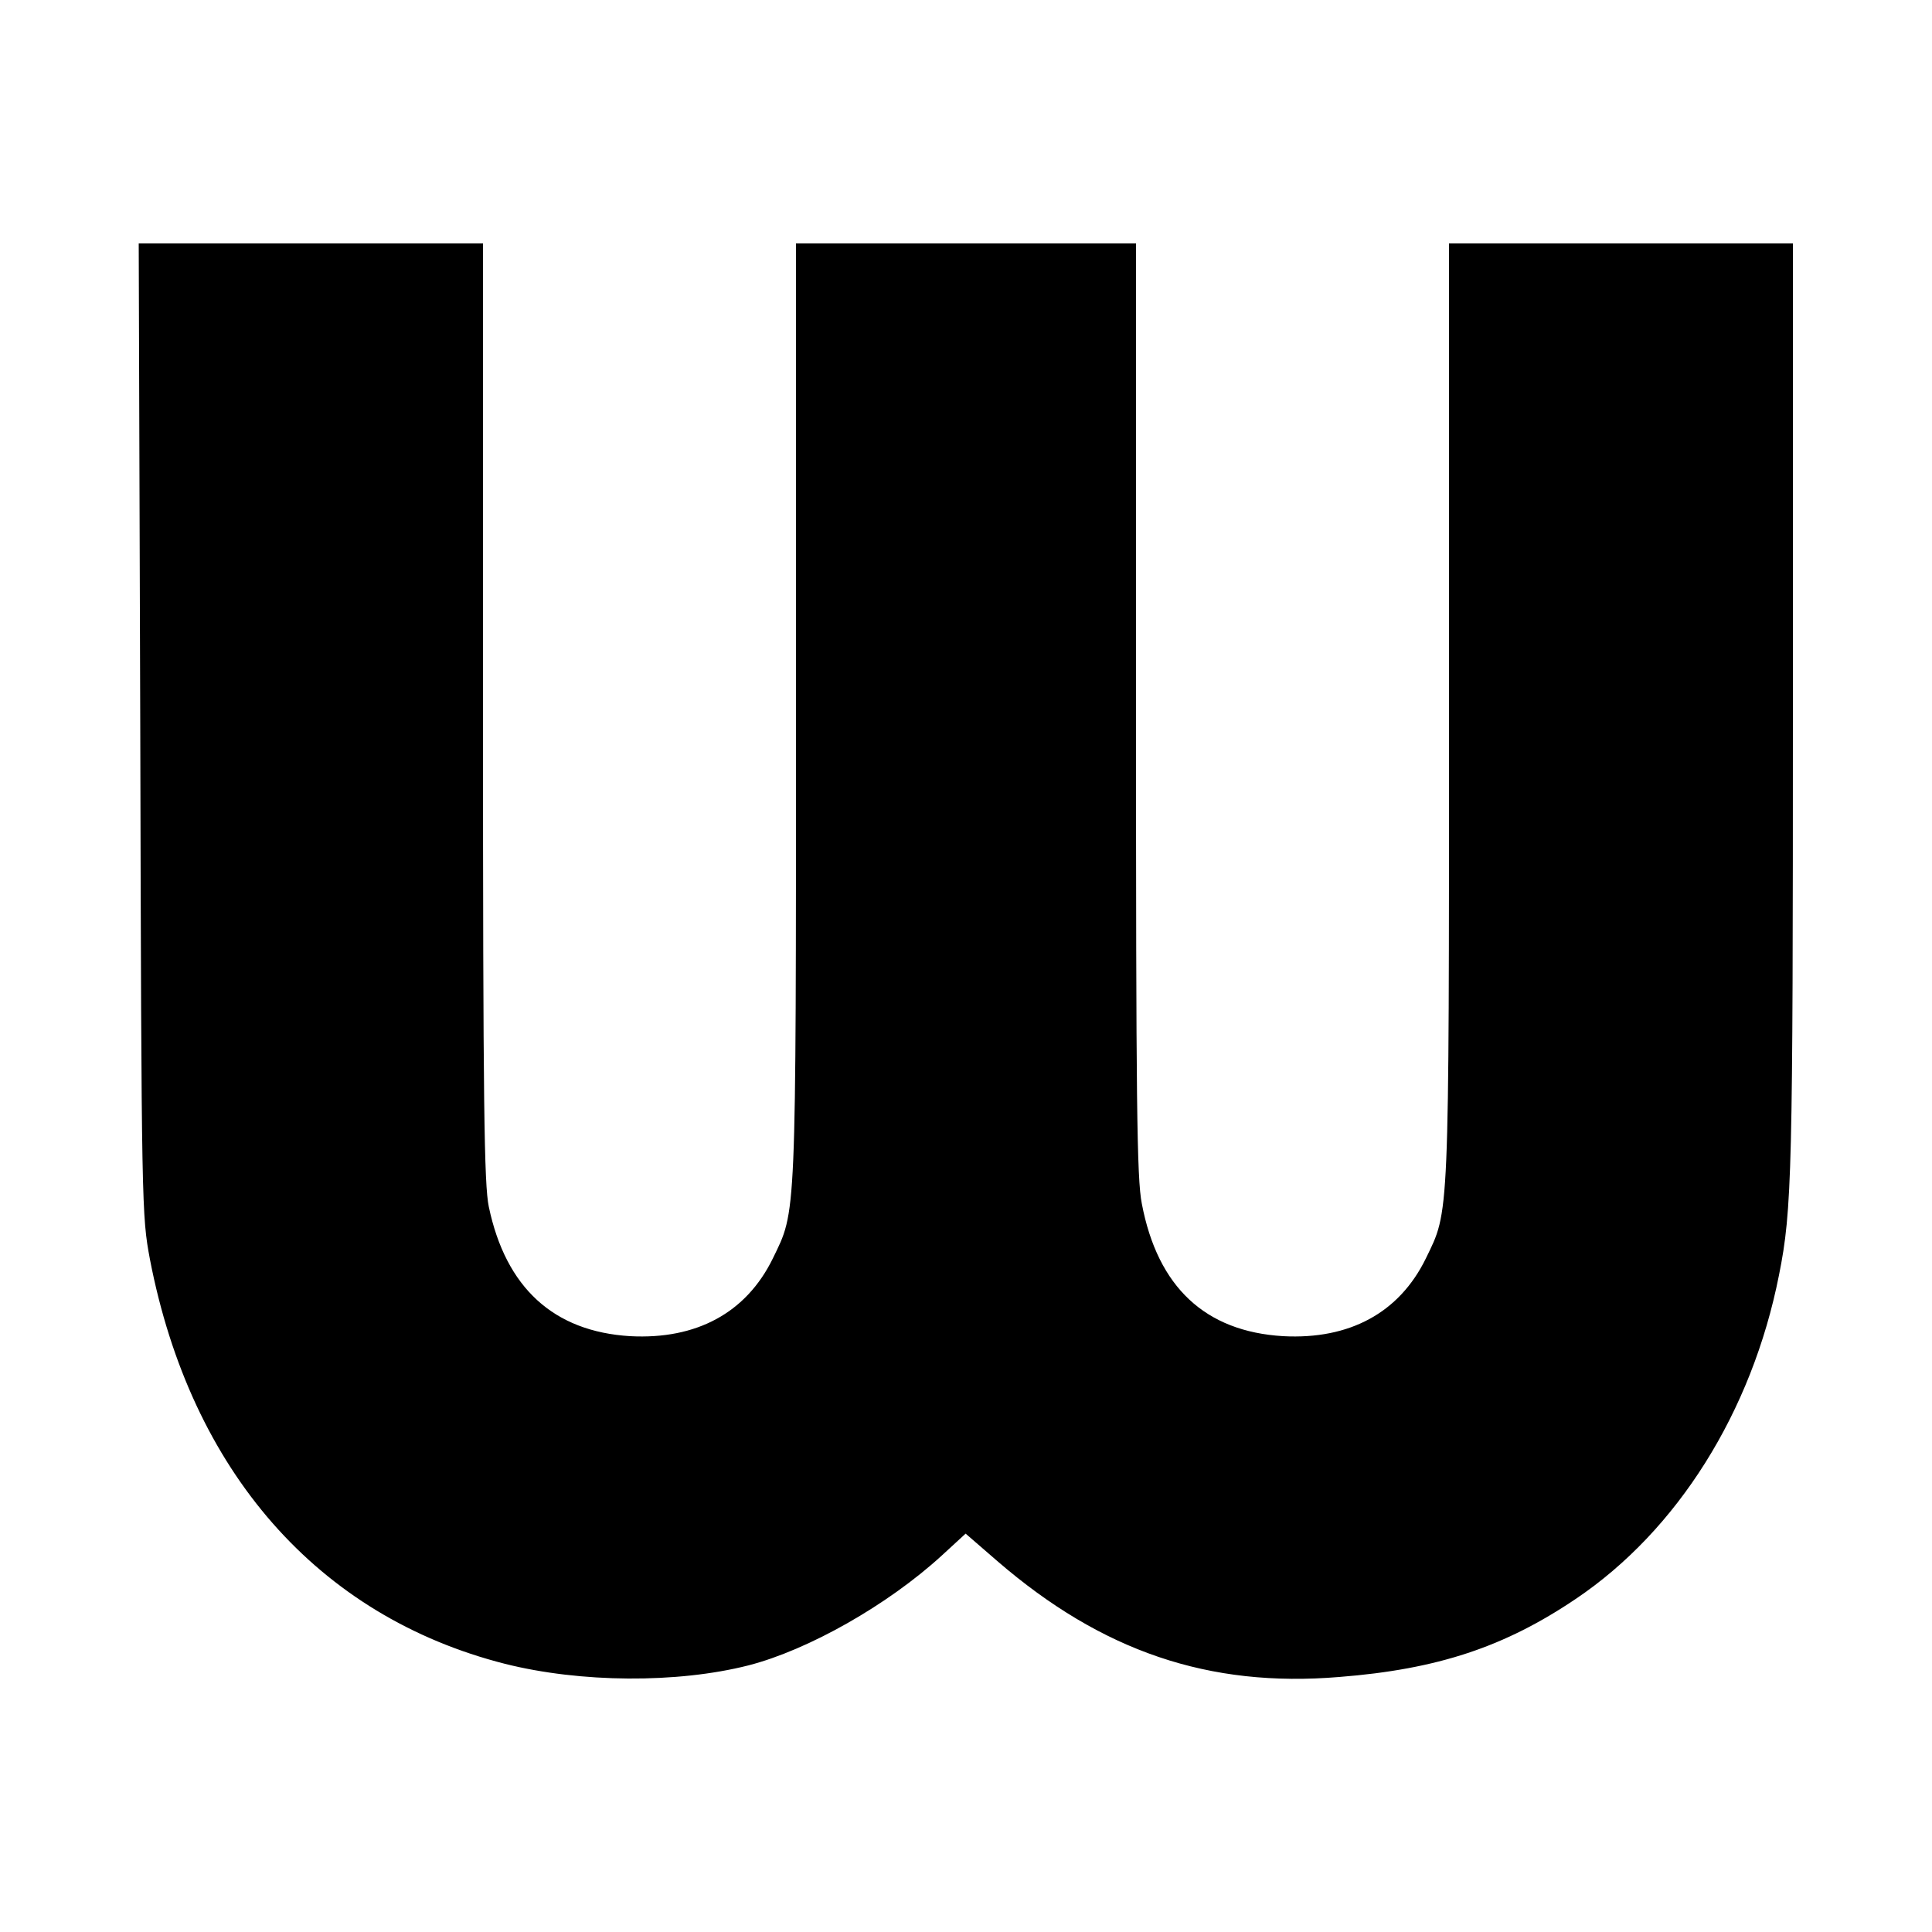 <?xml version="1.0" standalone="no"?>
<!DOCTYPE svg PUBLIC "-//W3C//DTD SVG 20010904//EN"
 "http://www.w3.org/TR/2001/REC-SVG-20010904/DTD/svg10.dtd">
<svg version="1.0" xmlns="http://www.w3.org/2000/svg"
 width="500pt" height="500pt" viewBox="0 0 500 500"
 preserveAspectRatio="xMidYMid meet">
<g transform="translate(0,500) scale(0.1,-0.1)"
fill="#000000" stroke="none">
<path d="M363 3113 c3 -1245 4 -1259 25 -1372 106 -549 435 -924 919 -1047
195 -49 445 -51 630 -4 155 40 360 156 500 284 l62 57 82 -71 c271 -234 548
-328 885 -300 255 20 428 78 612 202 263 177 456 484 526 838 34 170 36 267
36 1470 l0 1200 -445 0 -445 0 0 -1212 c0 -1330 1 -1289 -60 -1415 -69 -141
-198 -210 -369 -201 -202 12 -325 127 -366 343 -13 65 -15 263 -15 1281 l0
1204 -440 0 -440 0 0 -1212 c0 -1330 1 -1289 -60 -1415 -69 -141 -198 -210
-369 -201 -198 12 -322 125 -366 335 -12 57 -15 261 -15 1281 l0 1212 -445 0
-446 0 4 -1257z"/>
</g>
</svg>
